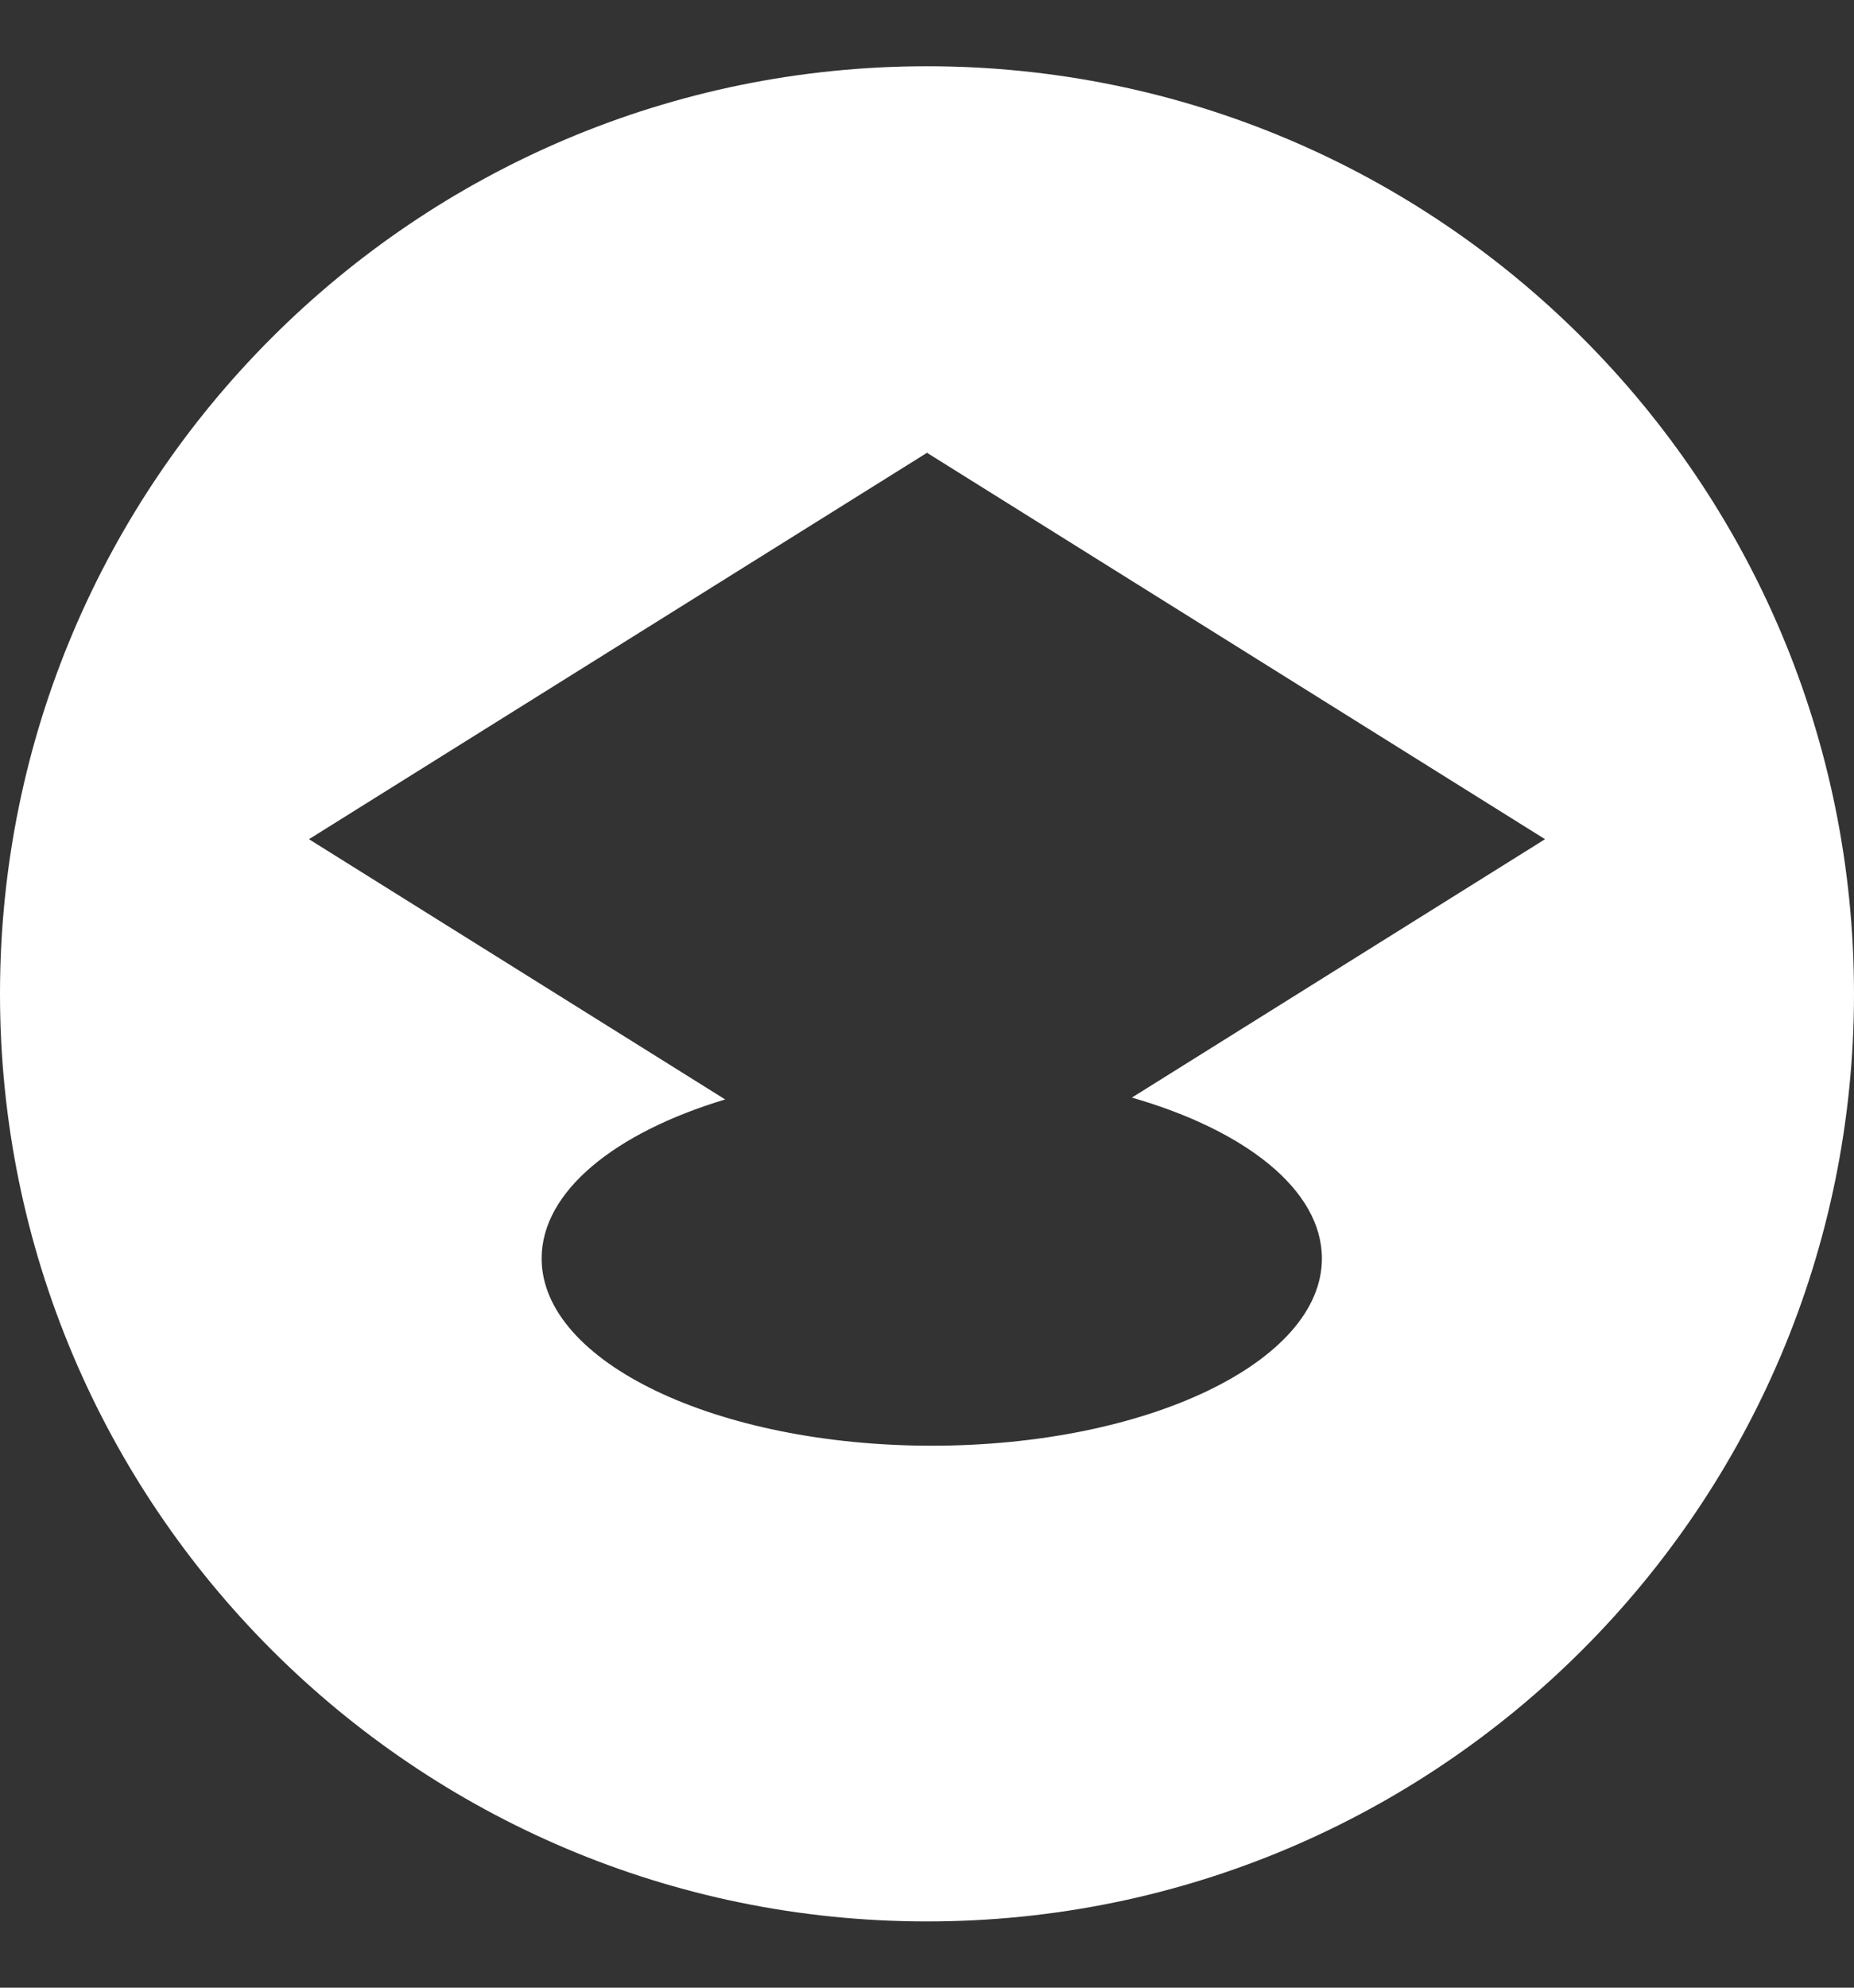 <svg width="14" height="15" viewBox="0 0 14 15" fill="none" xmlns="http://www.w3.org/2000/svg">
<rect x="0" y="0" width="14" height="15" fill="#333333" stroke="none"/>
<path fill-rule="evenodd" clip-rule="evenodd" d="M7 14.5C10.866 14.5 14 11.366 14 7.5C14 3.634 10.866 0.5 7 0.5C3.134 0.5 0 3.634 0 7.5C0 11.366 3.134 14.5 7 14.5ZM7 3.417L11.667 6.333L8.547 8.283C9.407 8.53 9.982 8.981 9.982 9.497C9.982 10.277 8.663 10.91 7.036 10.91C5.409 10.91 4.09 10.277 4.09 9.497C4.09 8.991 4.644 8.547 5.476 8.297L2.333 6.333L7 3.417Z" fill="white"/>
</svg>

